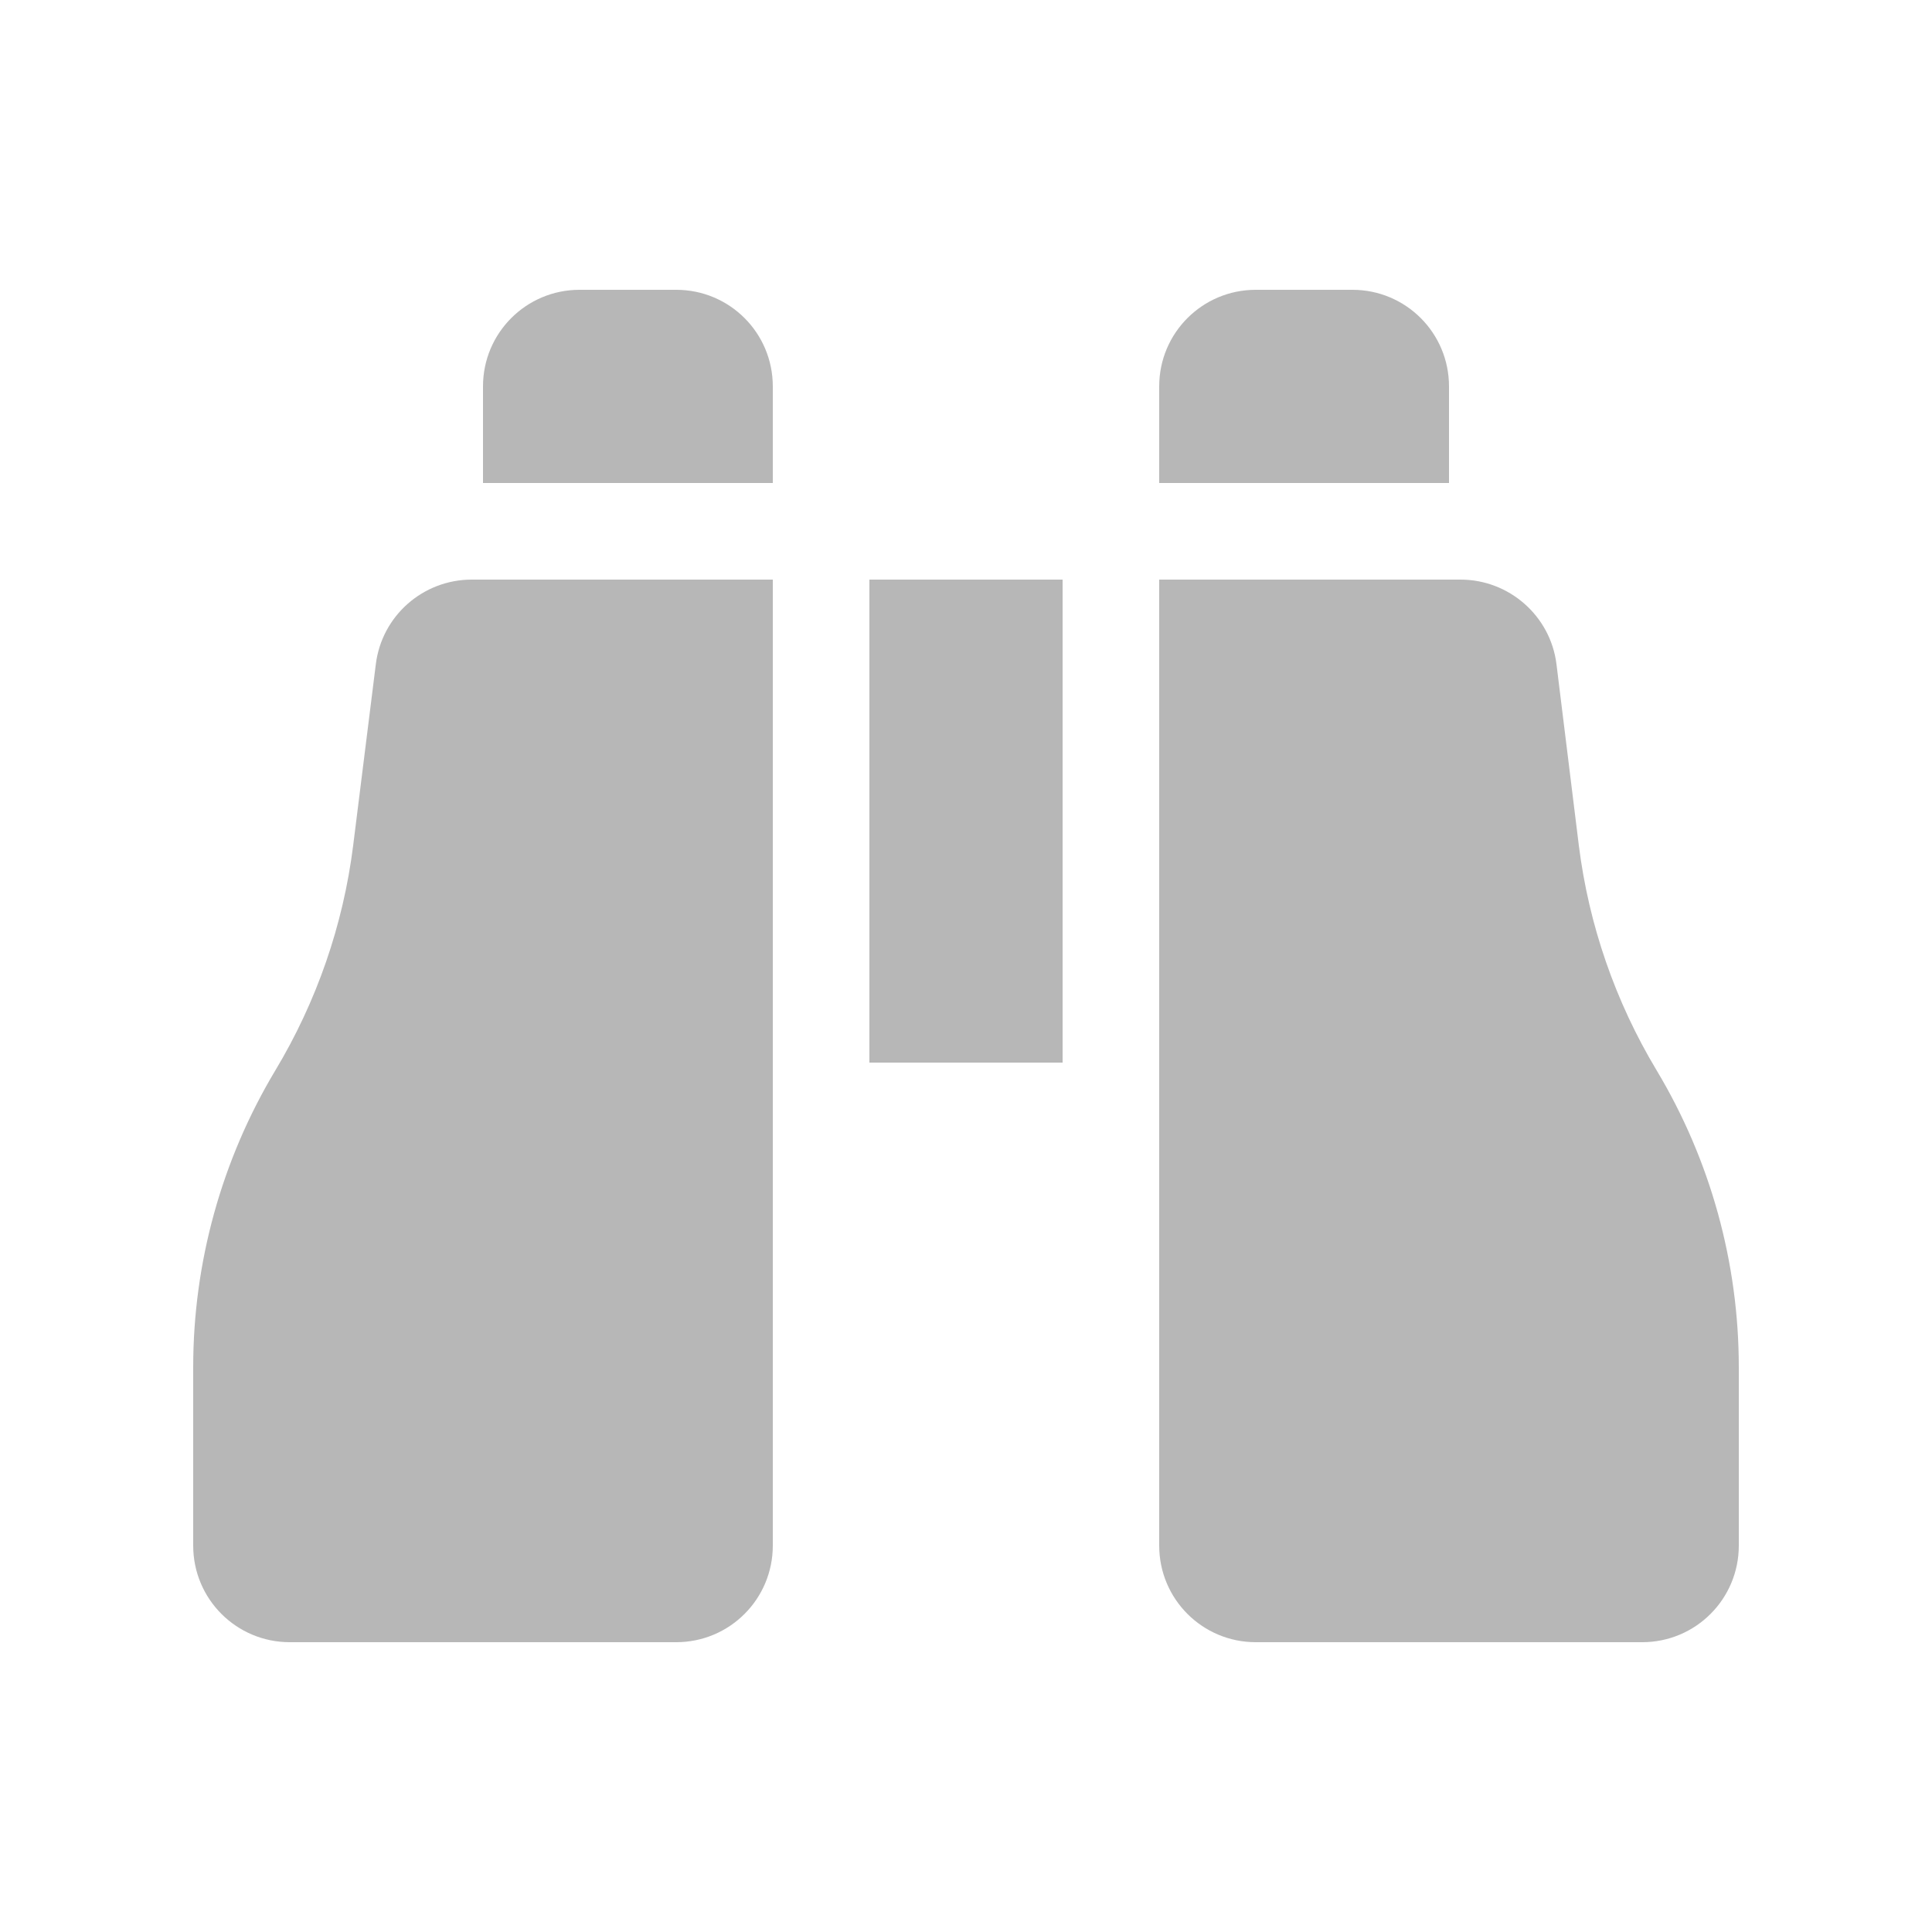 <svg xmlns="http://www.w3.org/2000/svg" viewBox="0 0 640 640"><!--!Font Awesome Free 7.1.0 by @fontawesome - https://fontawesome.com License - https://fontawesome.com/license/free Copyright 2025 Fonticons, Inc.--><path fill="#b7b7b7" d="M192 96L224 96C241.7 96 256 110.3 256 128L256 160L160 160L160 128C160 110.3 174.3 96 192 96zM256 192L256 512C256 529.7 241.7 544 224 544L96 544C78.3 544 64 529.7 64 512L64 452.9C64 418.3 73.4 384.3 91.2 354.6C104.9 331.8 113.7 306.4 117 280L124.5 220C126.5 204 140.1 192 156.3 192L256.1 192zM483.8 192C499.9 192 513.6 204 515.6 220L523 280C526.3 306.4 535.1 331.8 548.8 354.6C566.6 384.3 576 418.3 576 452.9L576 512C576 529.7 561.7 544 544 544L416 544C398.3 544 384 529.7 384 512L384 192L483.8 192zM384 128C384 110.3 398.3 96 416 96L448 96C465.7 96 480 110.3 480 128L480 160L384 160L384 128zM352 192L352 352L288 352L288 192L352 192z"/></svg>